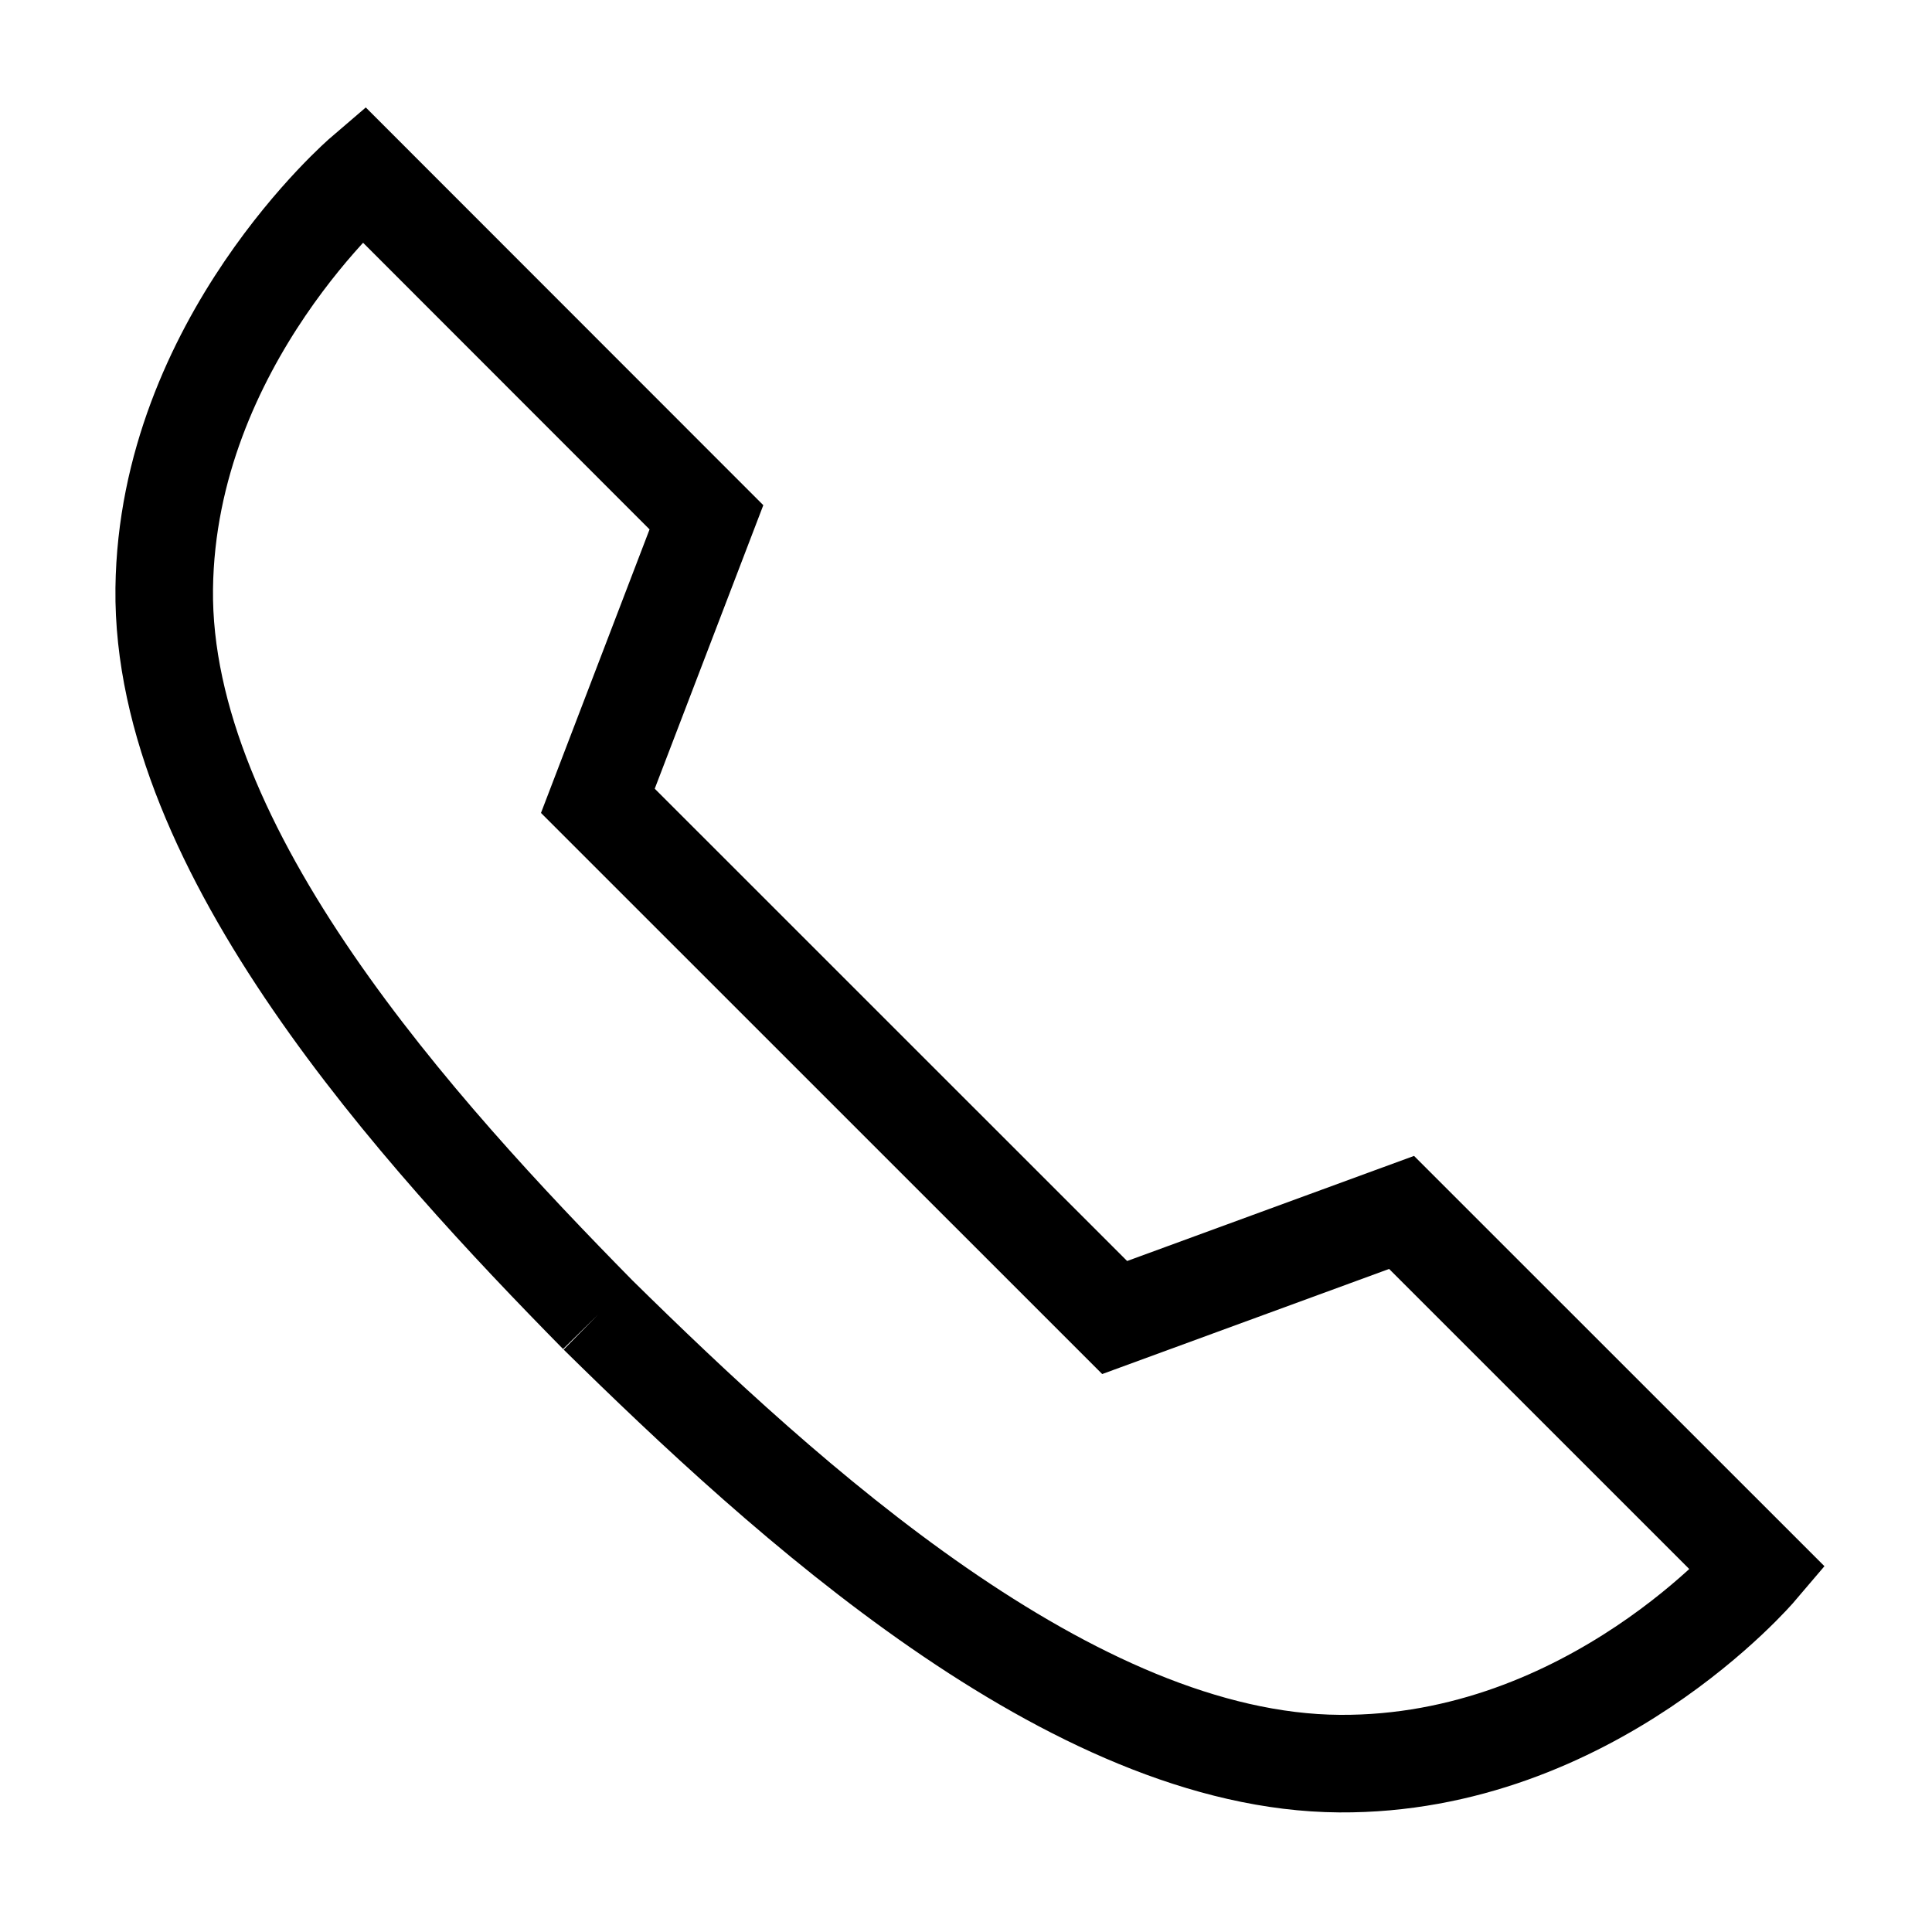 <svg uk-tooltip="Telefon 0228 38755054" width="20" height="20" viewBox="0 0 20 20" xmlns="http://www.w3.org/2000/svg" class=" uk-svg" title="" aria-expanded="false" tabindex="0">
    <path fill="none" stroke="#000" stroke-width="1.01" d="M6.189,13.611C8.134,15.525 11.097,18.239 13.867,18.257C16.47,18.275 18.2,16.241 18.2,16.241L14.509,12.551L11.539,13.639L6.189,8.29L7.313,5.355L3.76,1.8C3.76,1.8 1.732,3.537 1.7,6.092C1.667,8.809 4.347,11.738 6.189,13.611"></path>
</svg>